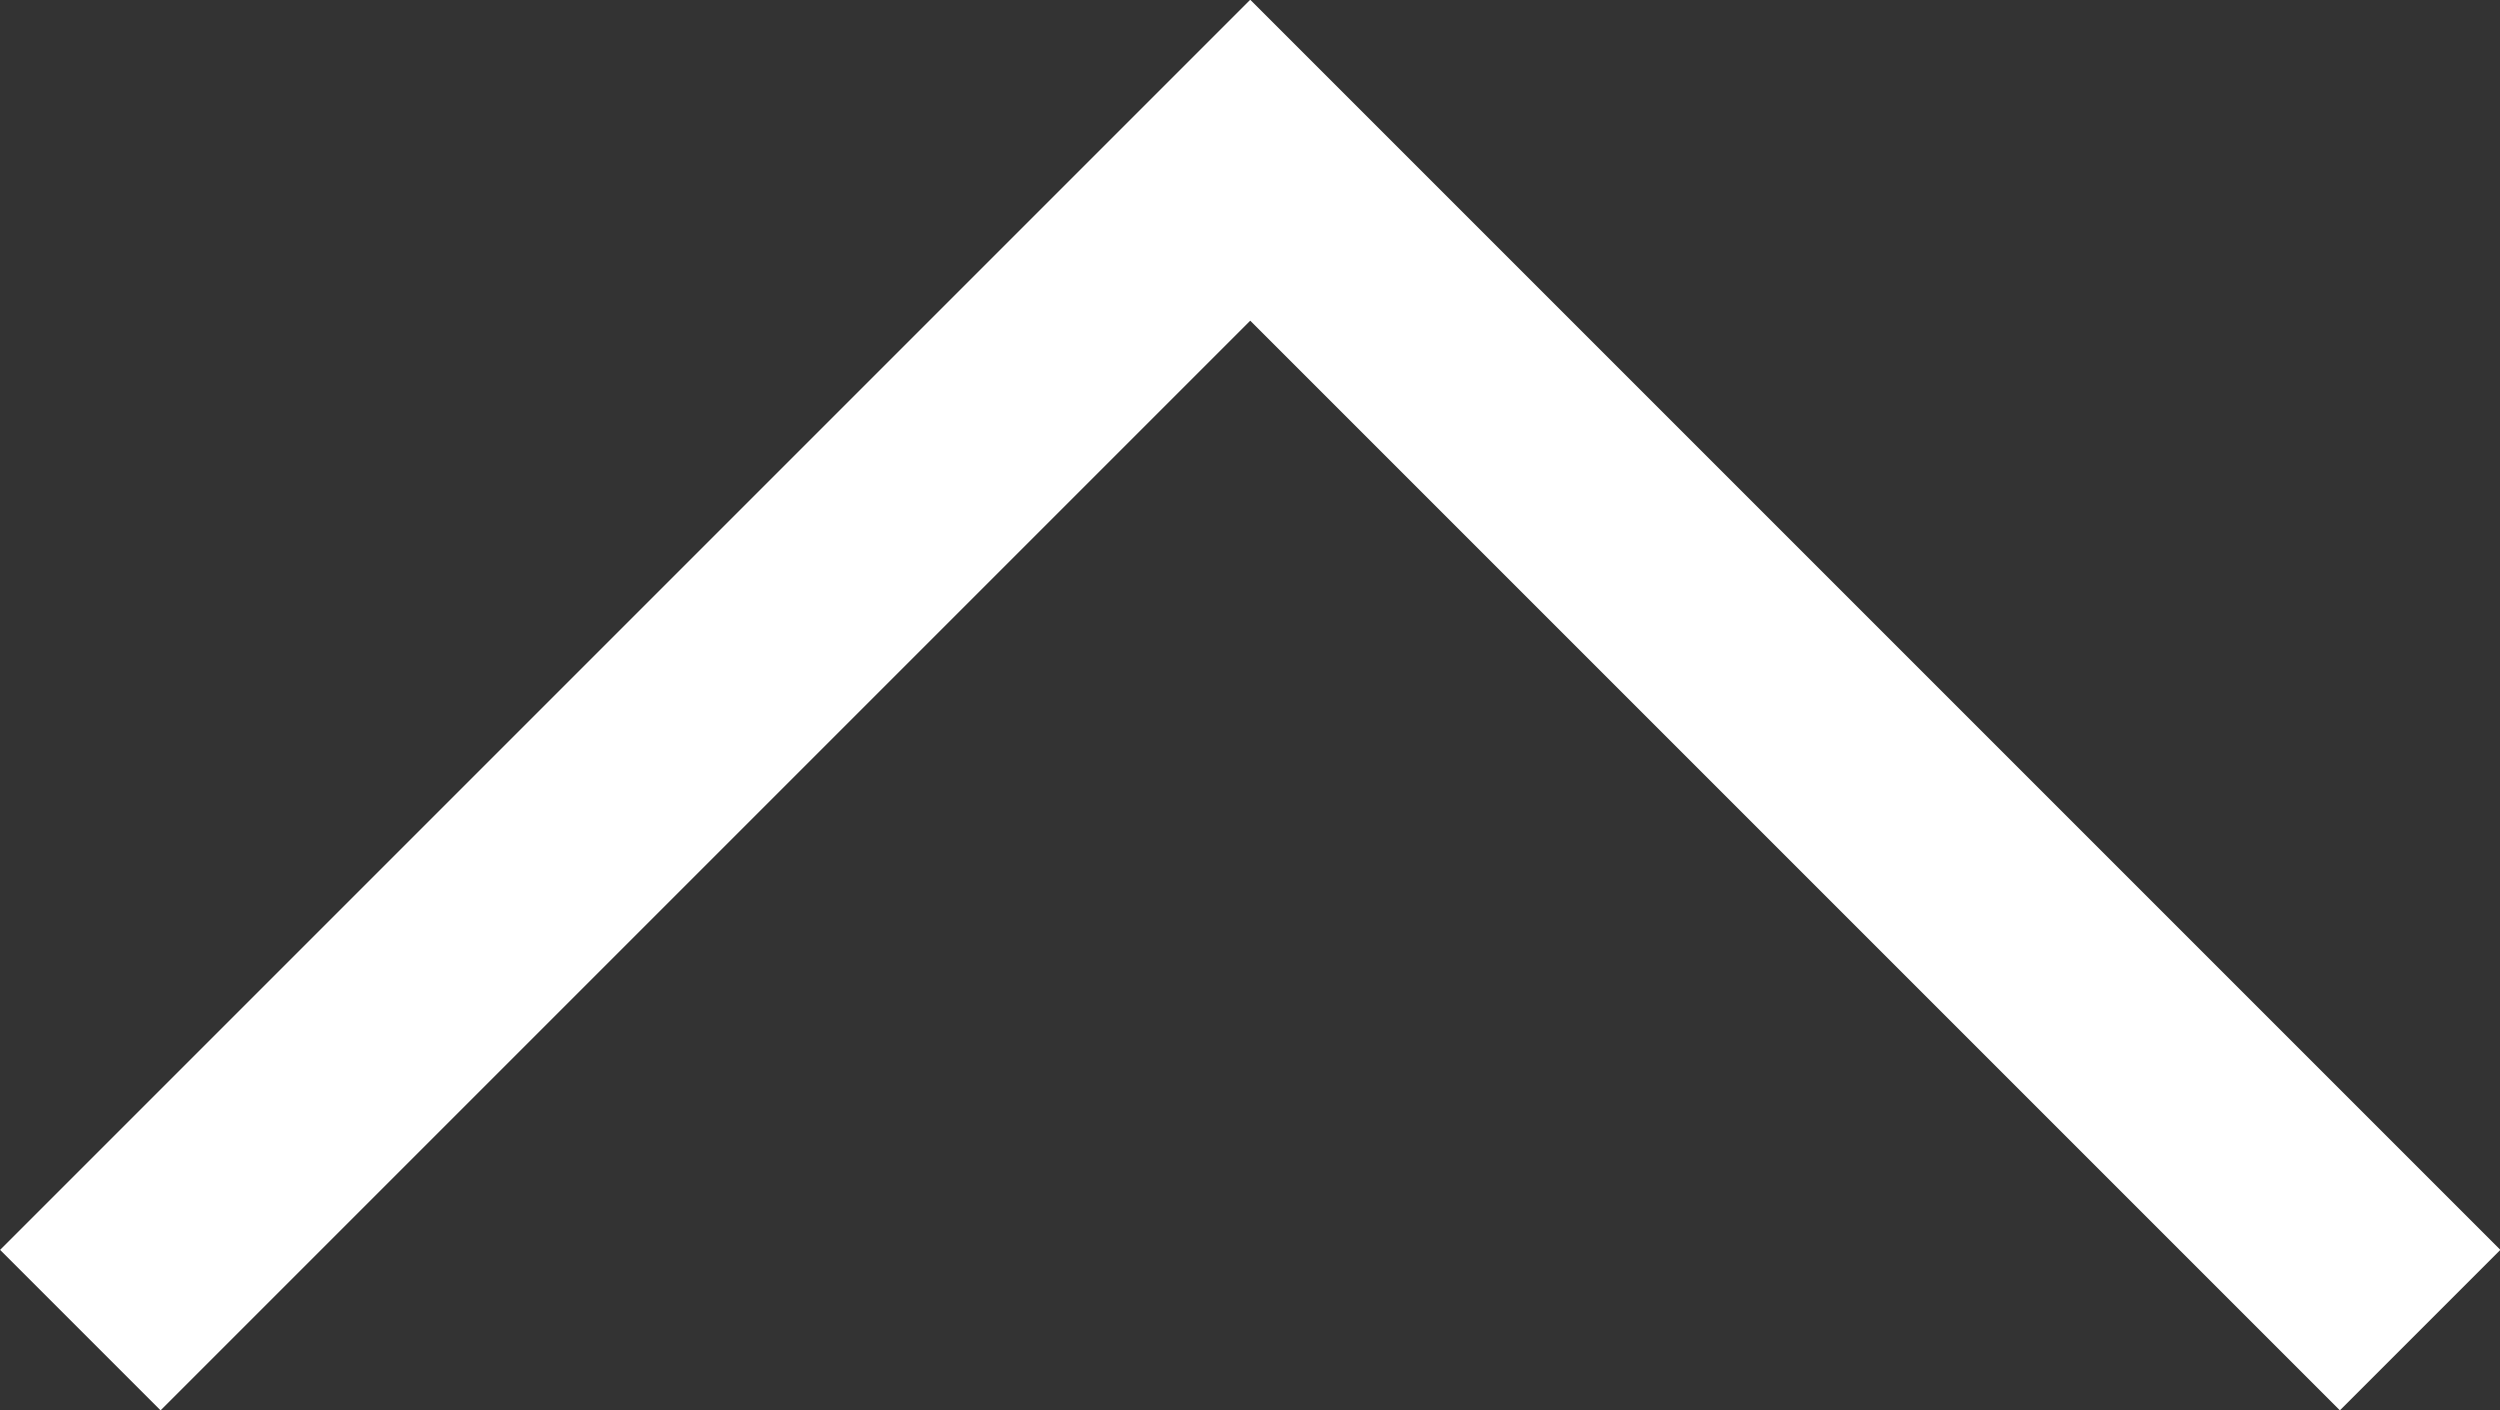 <svg height="6.215" viewBox="0 0 11.016 6.215" width="11.016" xmlns="http://www.w3.org/2000/svg"><rect x="0" y="0" width="11.016" height="6.215" fill="#333333" stroke="none"/><path d="m650.115 7186.152 5.155-5.155 5.155 5.155" fill="none" stroke="#fff" transform="translate(-649.761 -7180.291)"/></svg>